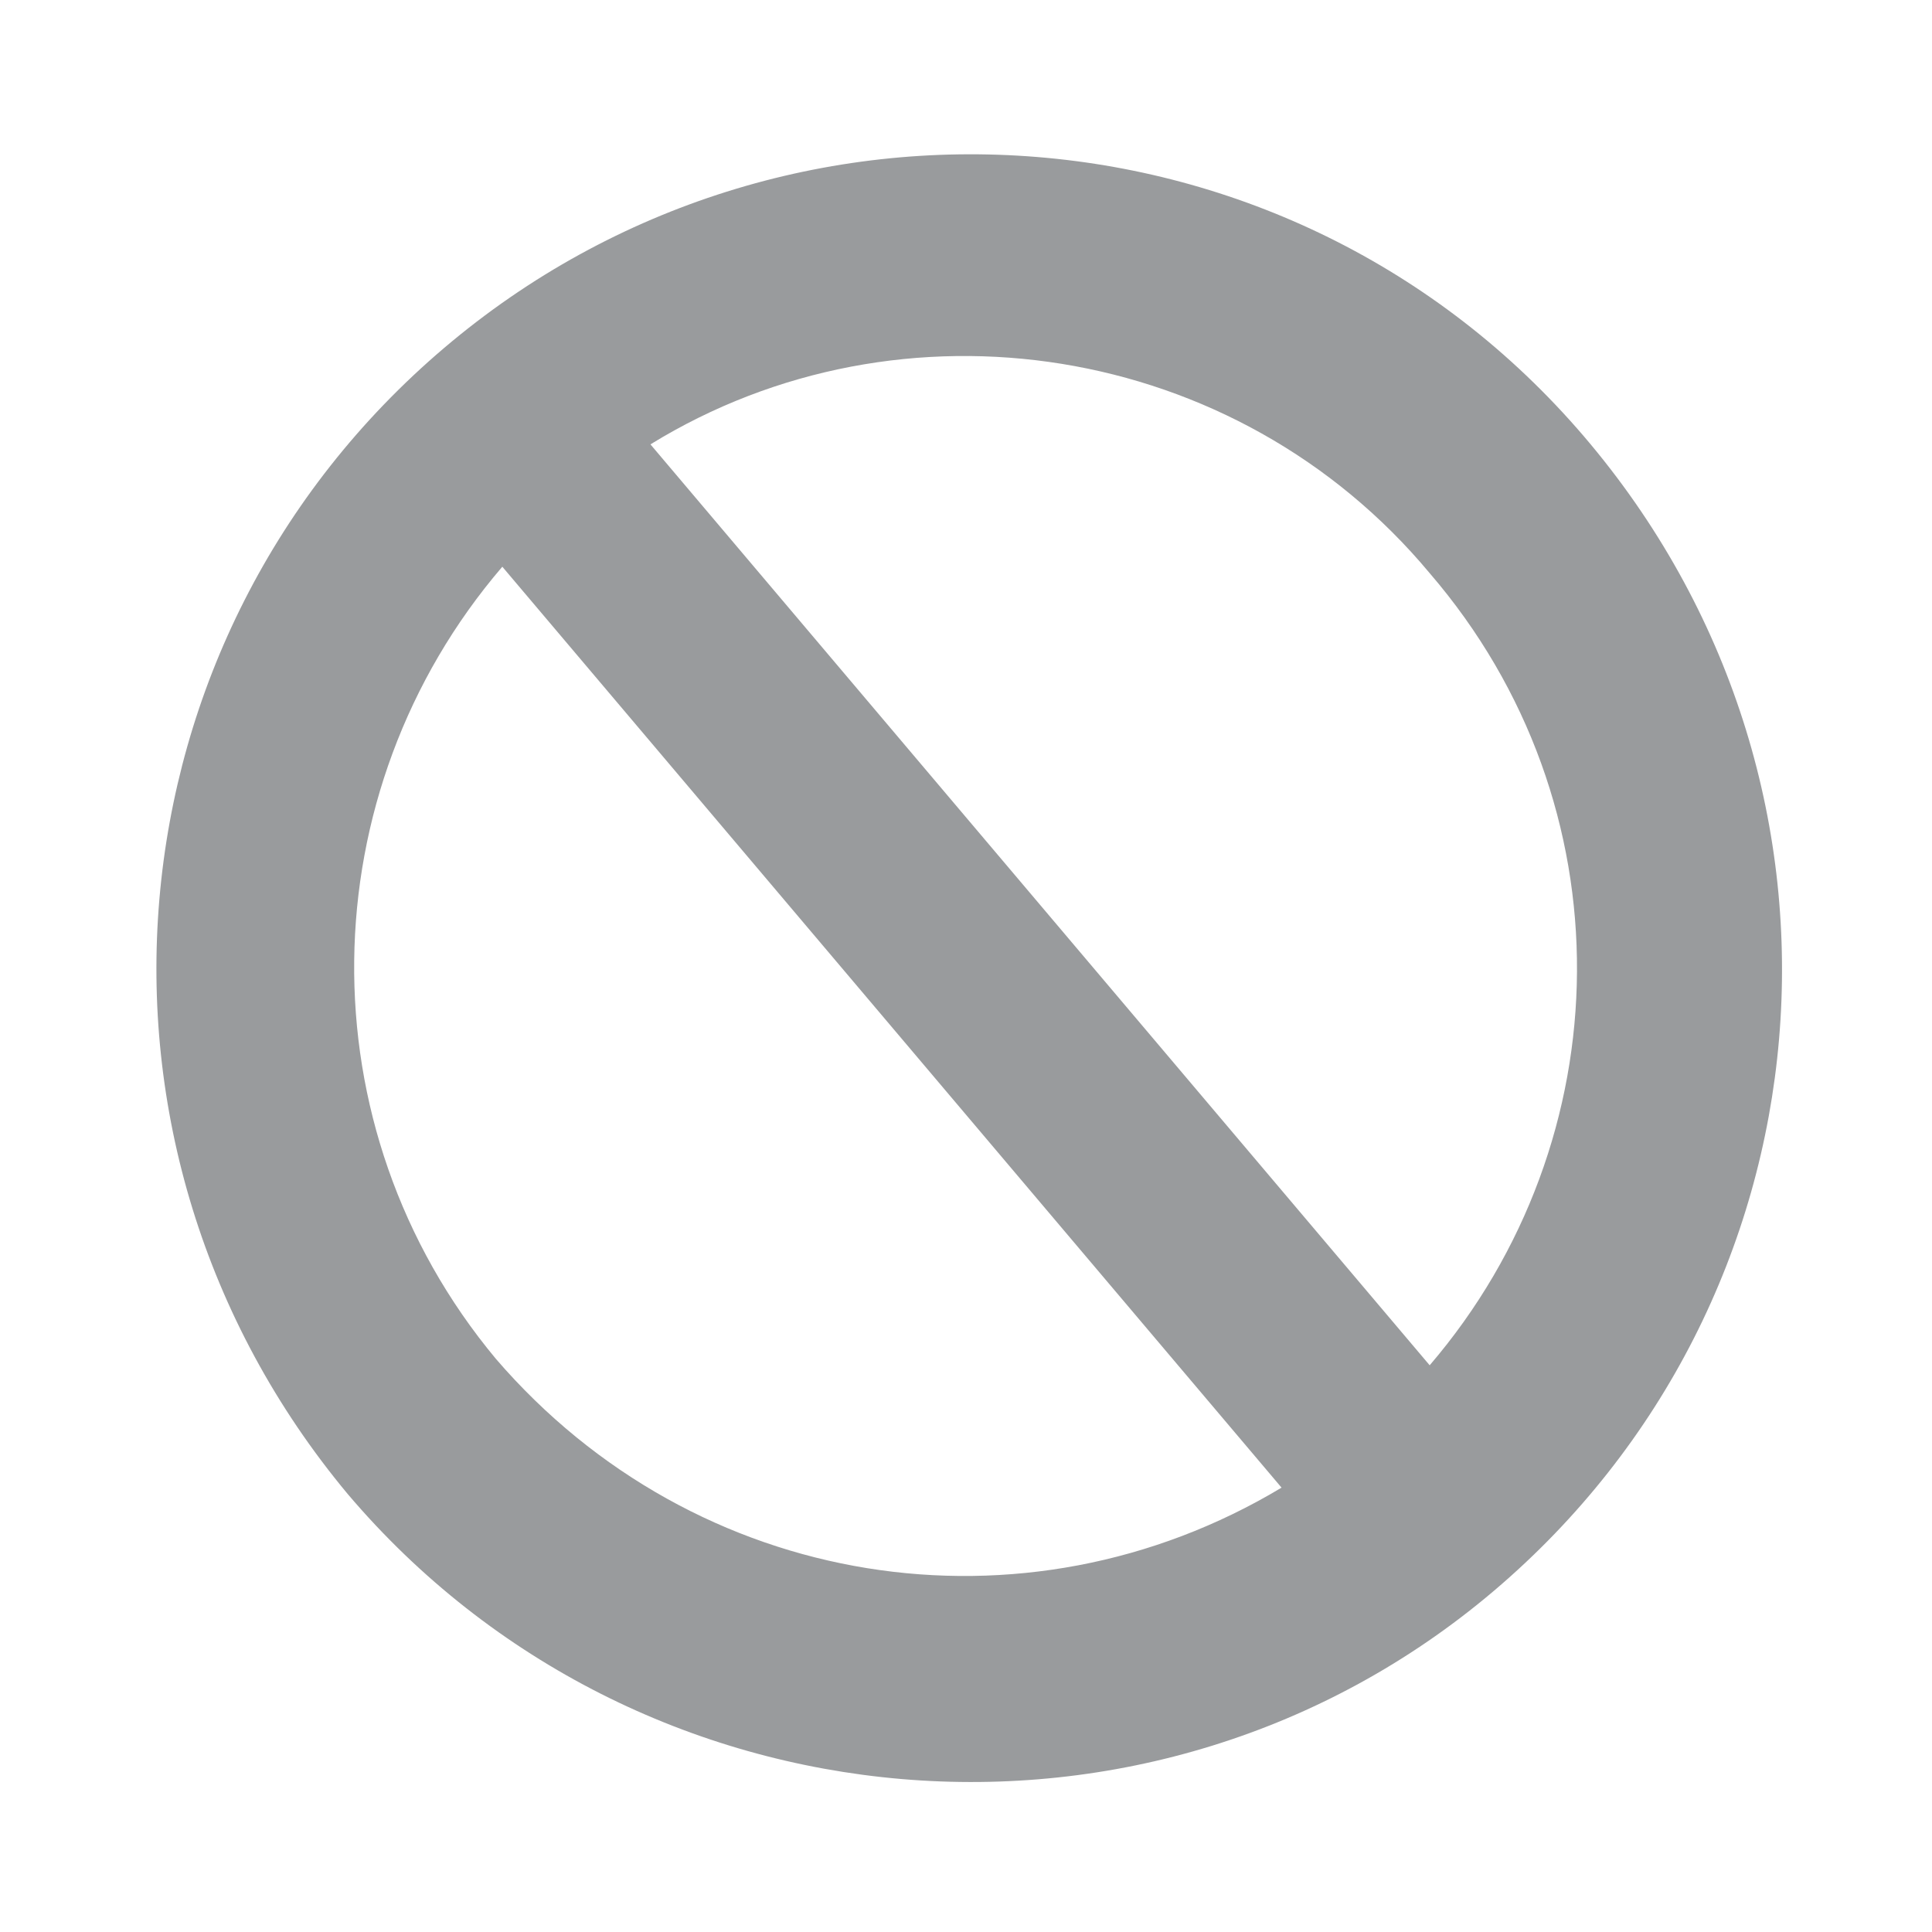 <svg version="1.1" id="Layer_1" xmlns="http://www.w3.org/2000/svg" xmlns:xlink="http://www.w3.org/1999/xlink" x="0px" y="0px"
	 width="30px" height="30px" viewBox="0 0 30 30" enable-background="new 0 0 30 30" xml:space="preserve">
<path fill-rule="evenodd" clip-rule="evenodd" fill="#999b9d" d="M6.9,5.4c-5.3,4.5-6,12.4-1.5,17.8c4.5,5.3,12.5,6,17.8,1.5
	c5.3-4.5,6-12.4,1.5-17.8C20.2,1.5,12.2,0.9,6.9,5.4z M7.7,21.1c-3-3.6-2.9-8.8,0.1-12.3l12.1,14.3C15.9,25.5,10.8,24.7,7.7,21.1z
	 M22.2,21.2L10.1,6.9c3.9-2.4,9.1-1.6,12.1,2C25.3,12.5,25.2,17.7,22.2,21.2z"/>
</svg>
